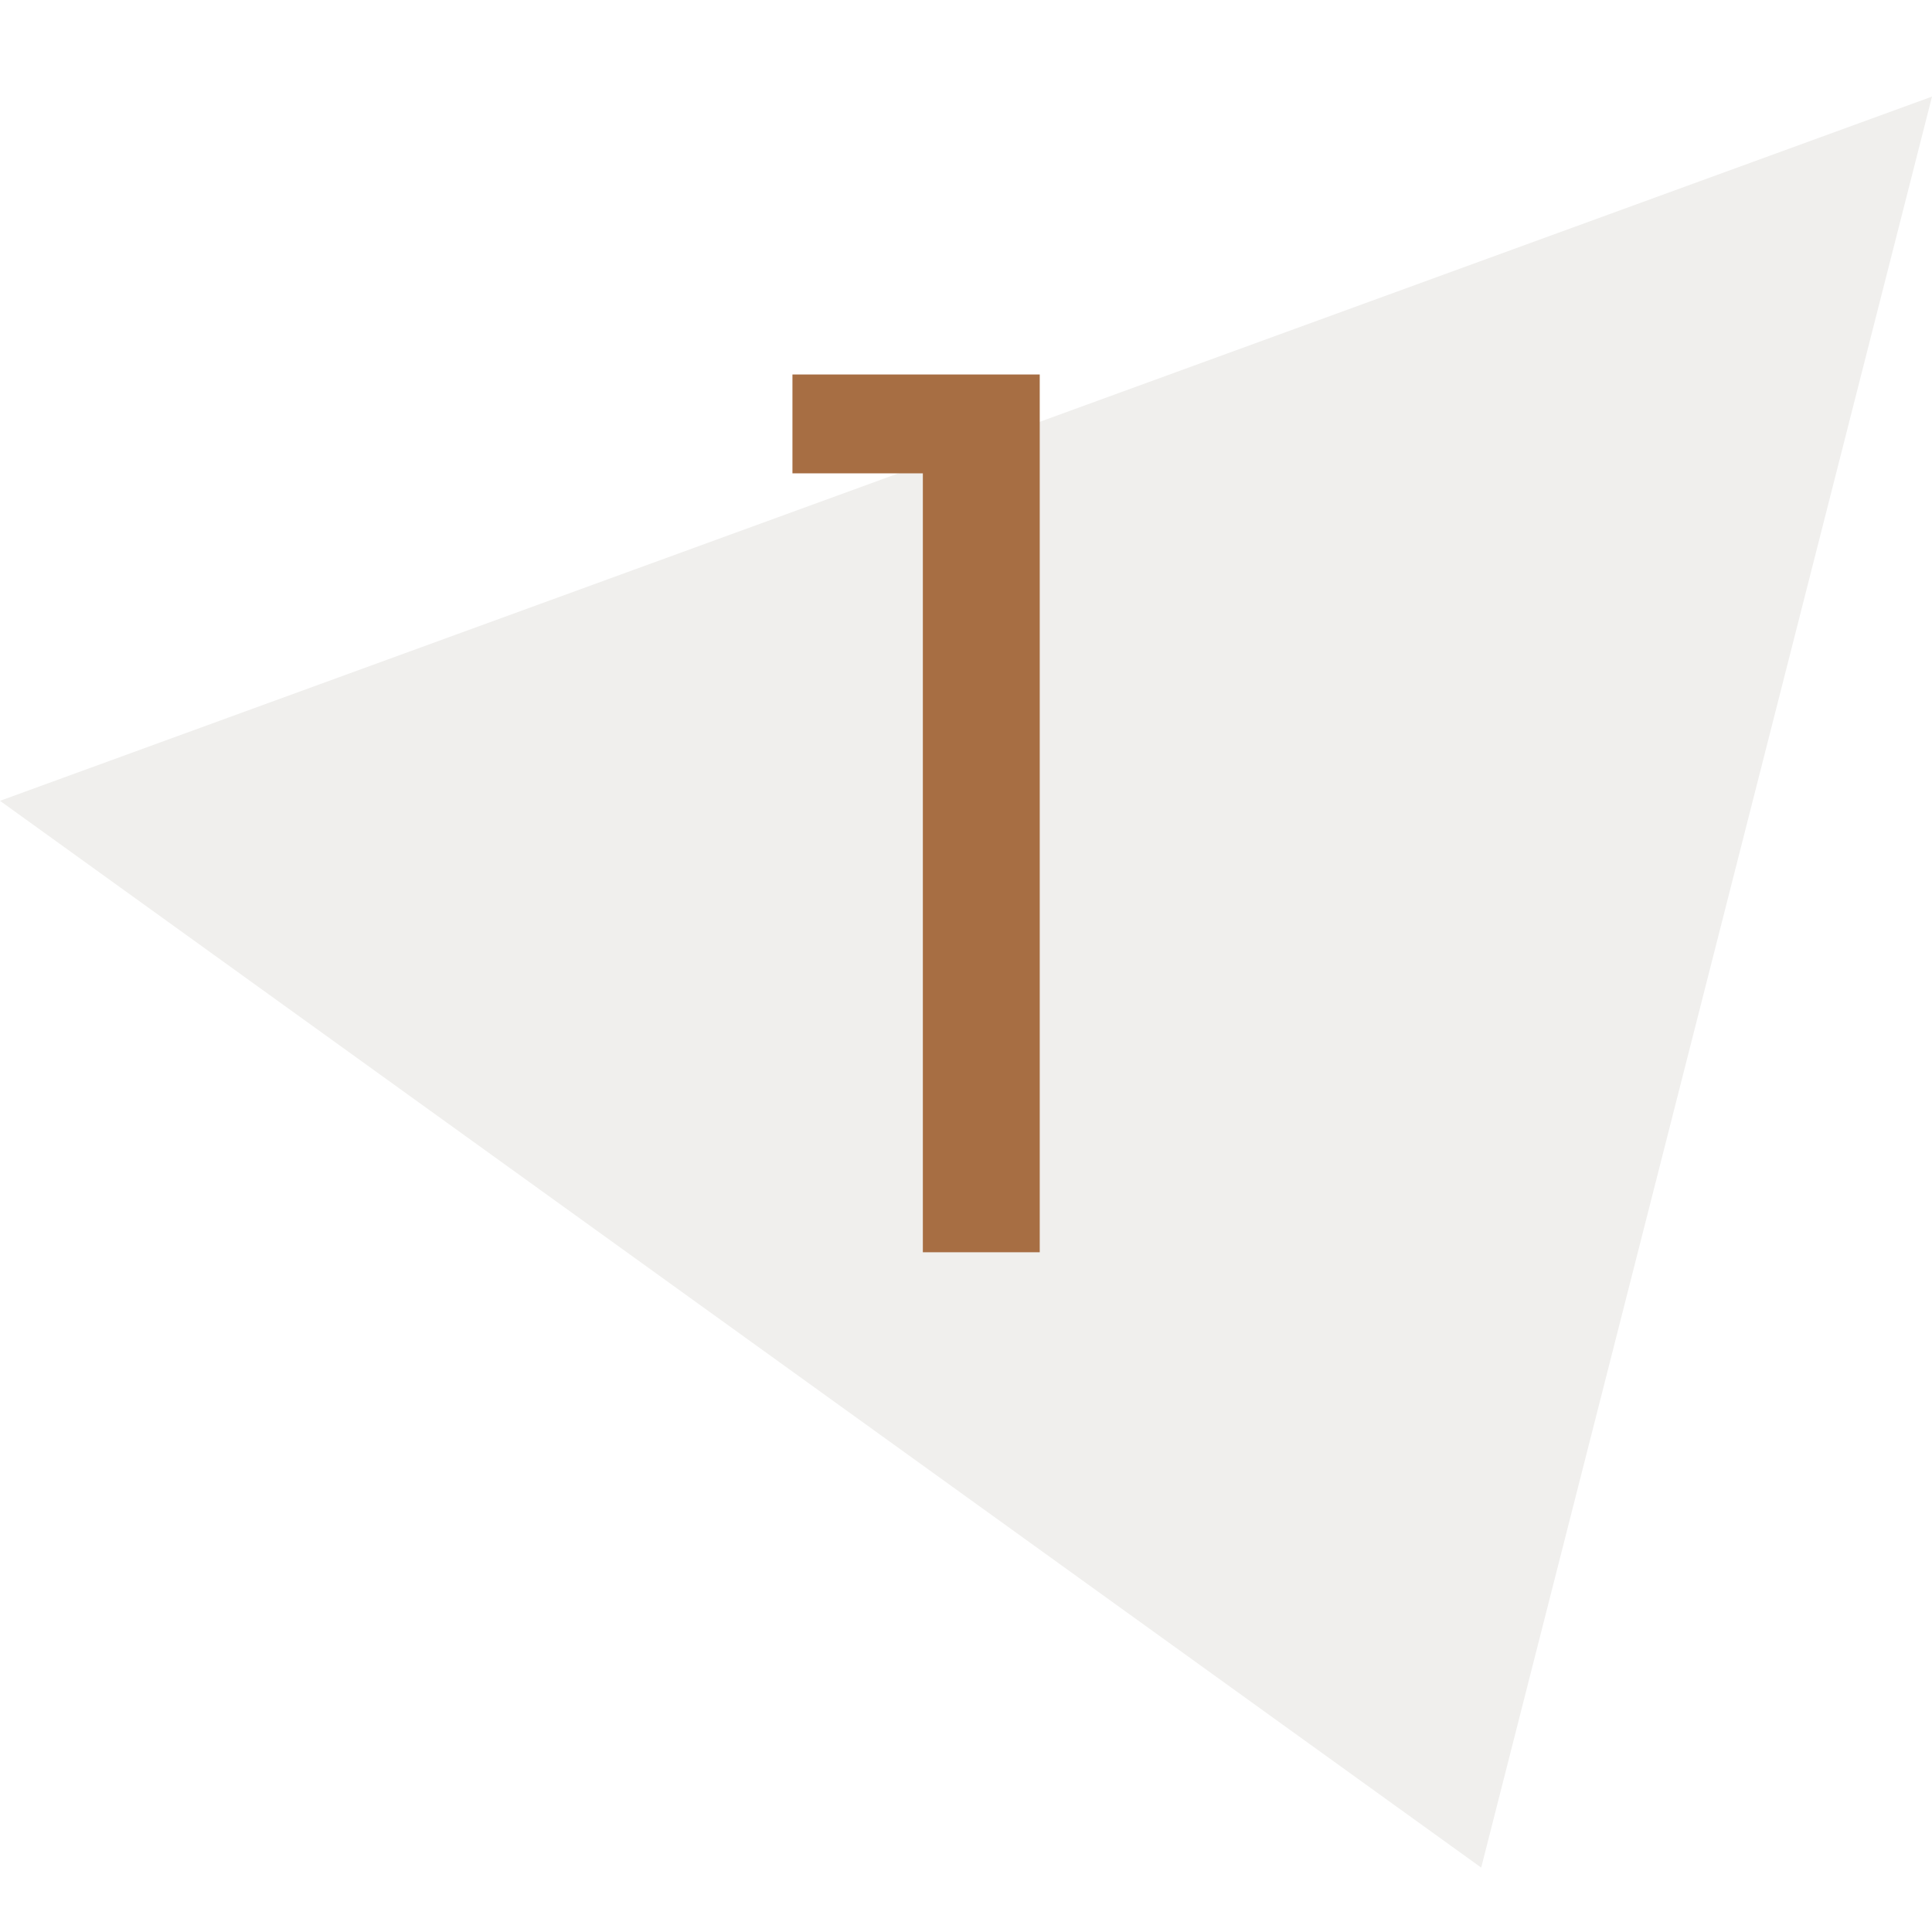 <svg xmlns="http://www.w3.org/2000/svg" viewBox="0 0 60 60"><defs><style>.cls-1{fill:#fff;}.cls-2{fill:#f0efed;}.cls-3{fill:#a76e43;}</style></defs><g id="レイヤー_2" data-name="レイヤー 2"><g id="contents"><rect class="cls-1" width="60" height="60"/><path class="cls-2" d="M0,24.87,60,3,46,58Z"/><path class="cls-3" d="M32.29,11.63V38.89H28.66V14.7H24.61V11.63Z"/></g></g></svg>